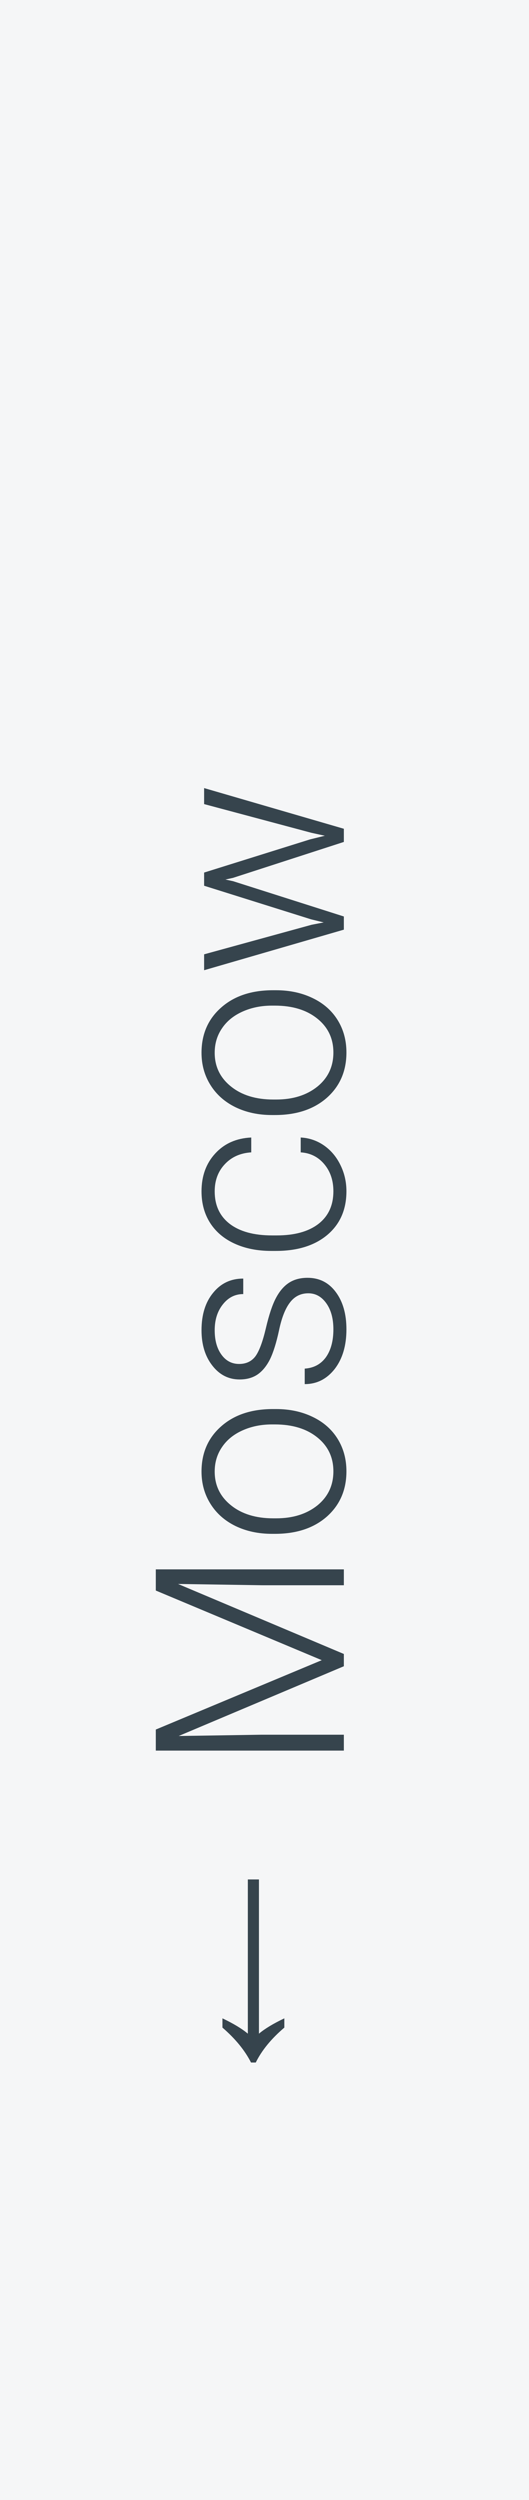 <?xml version="1.0" encoding="UTF-8"?> <svg xmlns="http://www.w3.org/2000/svg" width="40" height="189" viewBox="0 0 40 189" fill="none"> <rect width="40" height="189" fill="#F5F6F7"></rect> <path d="M21.5 153.28C20.513 154.12 19.793 155 19.34 155.92L18.98 155.92C18.513 155 17.793 154.12 16.82 153.28L16.82 152.58C17.66 152.98 18.3 153.367 18.74 153.74L18.74 142.08L19.58 142.08L19.58 153.74C20.02 153.367 20.66 152.98 21.5 152.58L21.5 153.28ZM11.781 130.748L24.33 125.504L11.781 120.24L11.781 118.639L26 118.639L26 119.84L19.809 119.84L13.461 119.742L26 125.035L26 125.963L13.51 131.236L19.77 131.139L26 131.139L26 132.34L11.781 132.34L11.781 130.748ZM20.561 115.953C19.545 115.953 18.63 115.758 17.816 115.367C17.003 114.97 16.371 114.413 15.922 113.697C15.466 112.975 15.238 112.158 15.238 111.246C15.238 109.84 15.733 108.701 16.723 107.828C17.706 106.956 19.011 106.52 20.639 106.52L20.883 106.52C21.905 106.52 22.826 106.718 23.646 107.115C24.46 107.506 25.088 108.059 25.531 108.775C25.974 109.492 26.195 110.309 26.195 111.227C26.195 112.626 25.704 113.766 24.721 114.645C23.731 115.517 22.422 115.953 20.795 115.953L20.561 115.953ZM20.883 114.781C22.146 114.781 23.184 114.456 23.998 113.805C24.805 113.147 25.209 112.288 25.209 111.227C25.209 110.172 24.805 109.319 23.998 108.668C23.184 108.01 22.113 107.682 20.785 107.682L20.561 107.682C19.753 107.682 19.014 107.831 18.344 108.131C17.673 108.43 17.156 108.85 16.791 109.391C16.42 109.931 16.234 110.549 16.234 111.246C16.234 112.288 16.645 113.137 17.465 113.795C18.279 114.452 19.346 114.781 20.668 114.781L20.883 114.781ZM23.314 97.769C22.735 97.769 22.27 98.004 21.918 98.473C21.566 98.935 21.293 99.635 21.098 100.572C20.896 101.51 20.668 102.239 20.414 102.76C20.154 103.274 19.838 103.658 19.467 103.912C19.096 104.16 18.646 104.283 18.119 104.283C17.286 104.283 16.599 103.935 16.059 103.238C15.512 102.542 15.238 101.65 15.238 100.562C15.238 99.384 15.531 98.44 16.117 97.731C16.697 97.014 17.455 96.656 18.393 96.656L18.393 97.828C17.774 97.828 17.26 98.088 16.85 98.609C16.439 99.124 16.234 99.775 16.234 100.562C16.234 101.331 16.407 101.949 16.752 102.418C17.09 102.88 17.533 103.111 18.08 103.111C18.607 103.111 19.018 102.919 19.311 102.535C19.597 102.145 19.861 101.438 20.102 100.416C20.342 99.387 20.6 98.619 20.873 98.111C21.146 97.597 21.475 97.216 21.859 96.969C22.244 96.721 22.709 96.598 23.256 96.598C24.148 96.598 24.861 96.959 25.395 97.682C25.928 98.398 26.195 99.335 26.195 100.494C26.195 101.725 25.899 102.724 25.307 103.492C24.708 104.254 23.953 104.635 23.041 104.635L23.041 103.463C23.725 103.417 24.259 103.131 24.643 102.604C25.02 102.07 25.209 101.367 25.209 100.494C25.209 99.68 25.03 99.023 24.672 98.522C24.314 98.02 23.861 97.769 23.314 97.769ZM25.209 90.055C25.209 89.241 24.981 88.561 24.525 88.014C24.063 87.46 23.467 87.161 22.738 87.115L22.738 85.992C23.383 86.025 23.972 86.227 24.506 86.598C25.033 86.969 25.447 87.463 25.746 88.082C26.046 88.694 26.195 89.352 26.195 90.055C26.195 91.441 25.713 92.542 24.75 93.356C23.787 94.163 22.491 94.566 20.863 94.566L20.512 94.566C19.47 94.566 18.549 94.384 17.748 94.019C16.947 93.655 16.329 93.134 15.893 92.457C15.456 91.773 15.238 90.976 15.238 90.064C15.238 88.906 15.583 87.952 16.273 87.203C16.963 86.448 17.872 86.044 18.998 85.992L18.998 87.115C18.171 87.167 17.504 87.467 16.996 88.014C16.488 88.554 16.234 89.238 16.234 90.064C16.234 91.119 16.615 91.939 17.377 92.525C18.139 93.105 19.206 93.394 20.58 93.394L20.922 93.394C22.27 93.394 23.321 93.105 24.076 92.525C24.831 91.939 25.209 91.116 25.209 90.055ZM20.561 84.293C19.545 84.293 18.63 84.098 17.816 83.707C17.003 83.31 16.371 82.753 15.922 82.037C15.466 81.314 15.238 80.497 15.238 79.586C15.238 78.18 15.733 77.04 16.723 76.168C17.706 75.296 19.011 74.859 20.639 74.859L20.883 74.859C21.905 74.859 22.826 75.058 23.646 75.455C24.46 75.846 25.088 76.399 25.531 77.115C25.974 77.831 26.195 78.648 26.195 79.566C26.195 80.966 25.704 82.106 24.721 82.984C23.731 83.857 22.422 84.293 20.795 84.293L20.561 84.293ZM20.883 83.121C22.146 83.121 23.184 82.796 23.998 82.144C24.805 81.487 25.209 80.628 25.209 79.566C25.209 78.512 24.805 77.659 23.998 77.008C23.184 76.35 22.113 76.022 20.785 76.022L20.561 76.022C19.753 76.022 19.014 76.171 18.344 76.471C17.673 76.77 17.156 77.19 16.791 77.731C16.42 78.271 16.234 78.889 16.234 79.586C16.234 80.628 16.645 81.477 17.465 82.135C18.279 82.792 19.346 83.121 20.668 83.121L20.883 83.121ZM23.568 69.908L24.477 69.732L23.52 69.498L15.434 66.959L15.434 65.963L23.451 63.453L24.564 63.18L23.539 62.955L15.434 60.787L15.434 59.576L26 62.652L26 63.648L17.621 66.363L17.045 66.49L17.631 66.617L26 69.283L26 70.279L15.434 73.346L15.434 72.144L23.568 69.908Z" fill="#36444D"></path> </svg> 